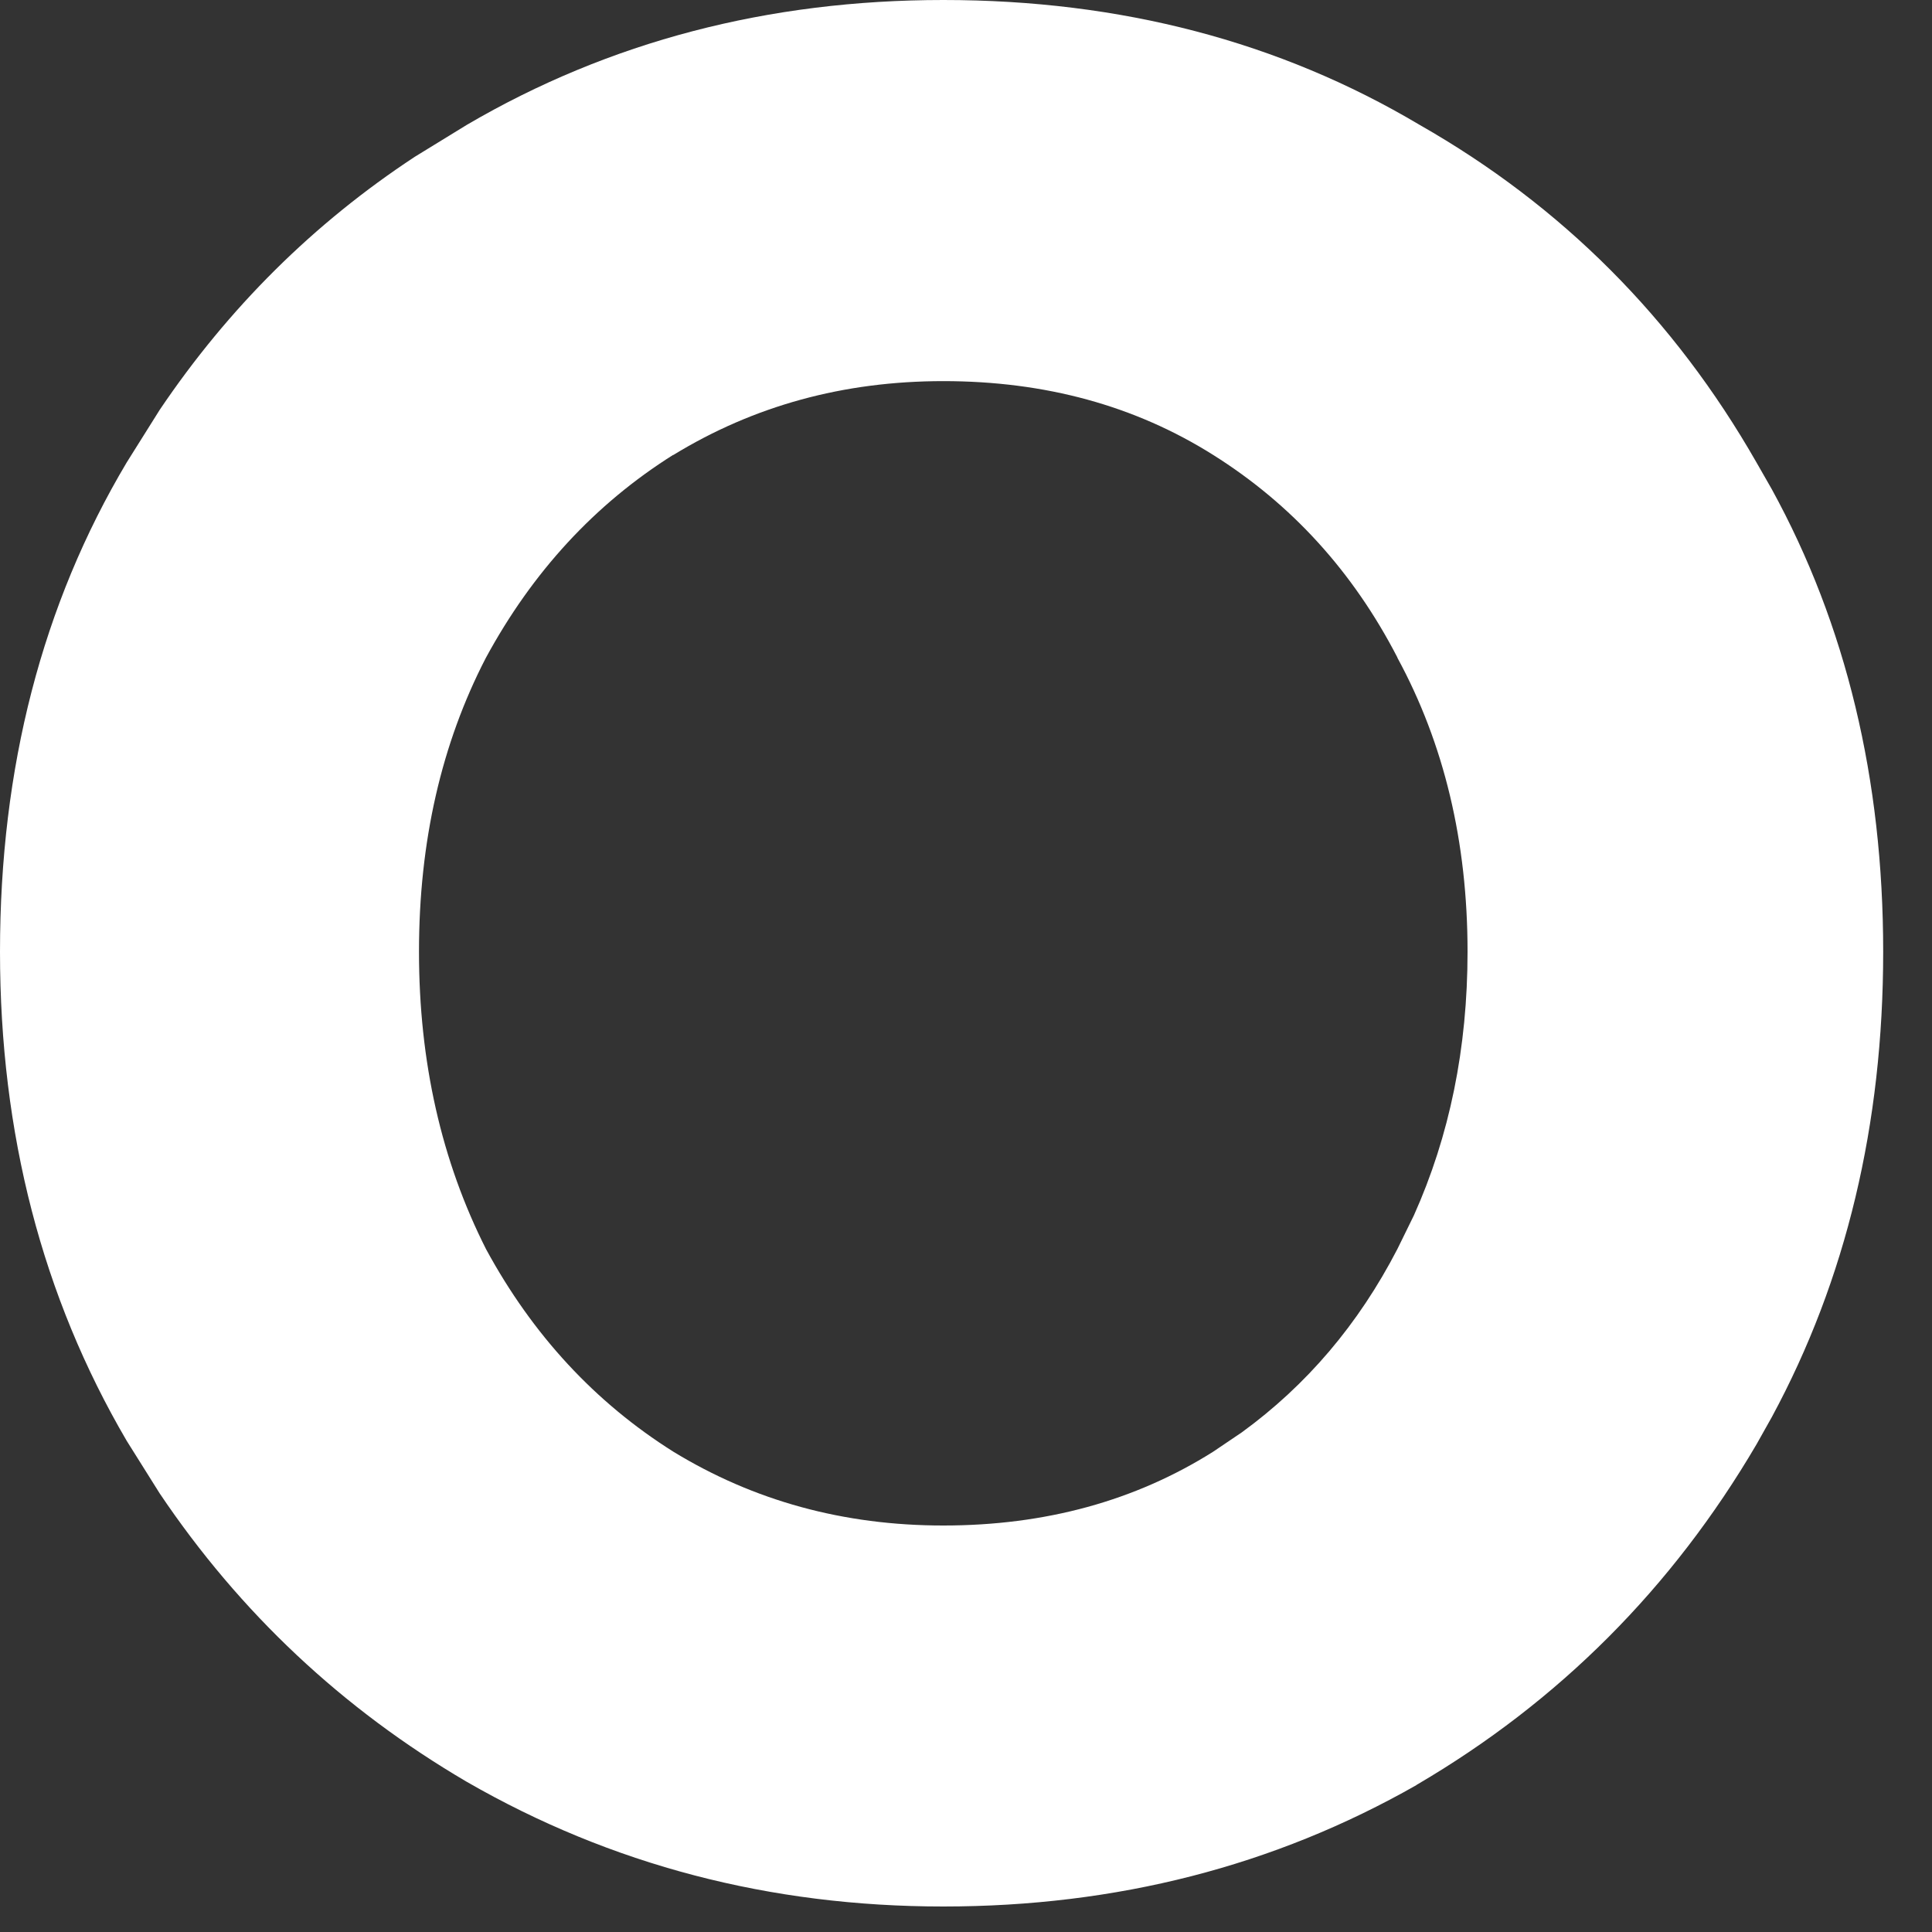 <?xml version="1.0" encoding="utf-8"?>
<svg xmlns="http://www.w3.org/2000/svg" fill="none" height="100%" overflow="visible" preserveAspectRatio="none" style="display: block;" viewBox="0 0 15 15" width="100%">
<rect x="0" y="0" width="15" height="15" fill="#333333" stroke="none"/>
<path clip-rule="evenodd" d="M7.324 0C8.699 3.16975e-05 9.933 0.322 11.021 0.969C12.126 1.598 12.998 2.472 13.637 3.59L13.756 3.798C14.334 4.852 14.621 6.05 14.621 7.389C14.621 8.728 14.334 9.933 13.757 11.001L13.638 11.213C12.983 12.33 12.102 13.212 10.998 13.858L10.998 13.859C9.892 14.489 8.667 14.802 7.324 14.802C5.98 14.802 4.746 14.48 3.624 13.834C2.658 13.268 1.863 12.521 1.24 11.595L0.984 11.187C0.328 10.067 0 8.8 0 7.389C0 5.961 0.327 4.693 0.984 3.59L1.24 3.182C1.774 2.39 2.435 1.734 3.221 1.217L3.625 0.969C4.73 0.322 5.965 0 7.324 0ZM7.324 2.959C6.548 2.959 5.851 3.151 5.227 3.533L5.226 3.532C4.618 3.915 4.134 4.44 3.772 5.108C3.428 5.773 3.253 6.532 3.253 7.389C3.253 8.246 3.428 9.015 3.774 9.699C4.136 10.366 4.621 10.889 5.228 11.271C5.852 11.652 6.548 11.844 7.324 11.844C8.117 11.844 8.814 11.652 9.419 11.271L9.641 11.121C10.144 10.755 10.547 10.282 10.849 9.698L10.977 9.437C11.254 8.82 11.394 8.138 11.394 7.389C11.394 6.533 11.211 5.773 10.85 5.108L10.849 5.104C10.504 4.437 10.027 3.914 9.419 3.532C8.814 3.151 8.117 2.959 7.324 2.959Z" fill="white" fill-rule="evenodd" id="Vector"/>
</svg>